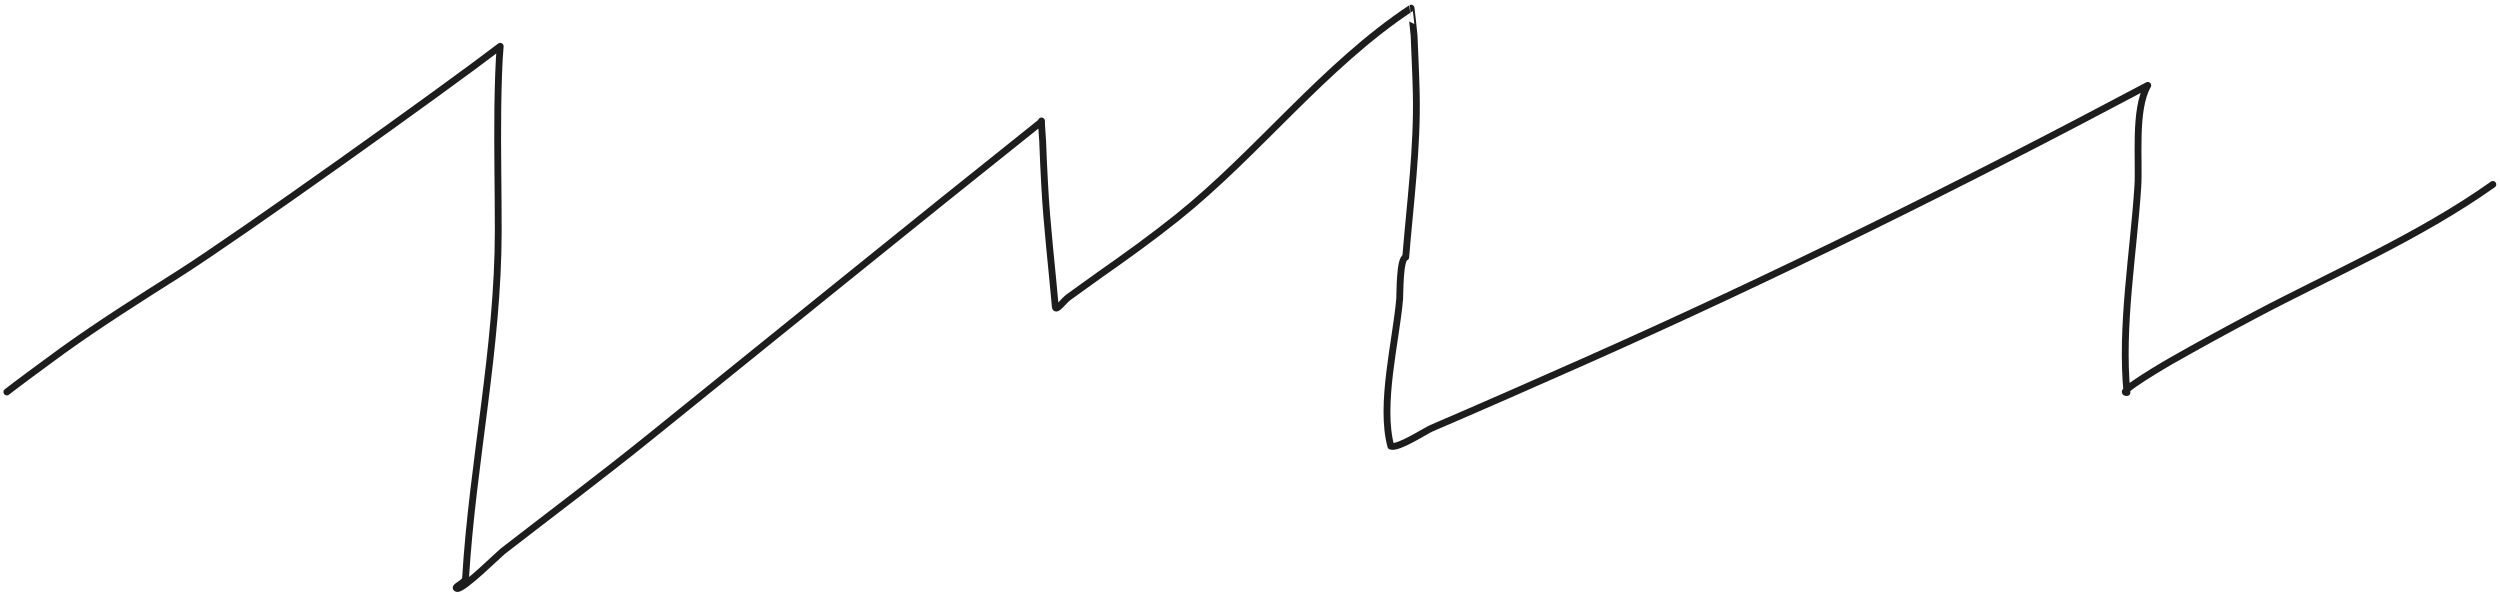 <?xml version="1.0" encoding="UTF-8"?> <svg xmlns="http://www.w3.org/2000/svg" width="366" height="87" viewBox="0 0 366 87" fill="none"><path d="M1.002 57.387C1.628 56.871 7.122 52.792 9.173 51.318C14.664 47.373 20.405 43.754 26.112 40.133C35.312 34.297 65.109 12.988 73.233 6.777C73.04 8.575 72.916 12.815 72.879 15.836C72.806 21.852 72.947 27.865 72.943 33.881C72.929 50.929 69.174 67.724 68.155 84.69C68.117 85.329 66.289 85.978 66.905 86.155C67.744 86.394 73.032 81.146 73.572 80.729C80.719 75.186 87.953 69.776 94.997 64.1C114.166 48.654 133.244 33.144 152.492 17.804C152.382 17.037 152.638 20.486 152.646 20.695C152.724 22.819 152.821 24.942 152.938 27.063C153.253 33.034 153.977 38.957 154.497 44.912C154.565 45.693 155.761 43.987 156.399 43.535C157.936 42.451 159.437 41.323 160.977 40.245C164.825 37.552 168.659 34.795 172.33 31.858C184.177 22.38 193.923 9.549 206.583 1.19C206.593 1.184 207.008 4.926 207.019 5.18C207.128 8.005 207.277 10.836 207.34 13.663C207.519 21.71 206.448 29.66 205.796 37.658C204.893 37.788 204.964 43.118 204.913 43.73C204.387 49.927 201.974 59.195 203.617 65.324C204.683 65.704 208.676 63.076 209.55 62.7C216.975 59.51 224.367 56.264 231.755 52.986C259.879 40.509 287.35 26.898 314.435 12.499C312.388 16.044 313.225 23.412 312.978 27.297C312.36 36.949 310.452 47.795 311.389 57.469C309.624 57.619 317.483 53.043 317.78 52.875C321.794 50.598 325.84 48.381 329.919 46.222C341.531 40.074 354.205 34.635 364.956 27" stroke="#1D1D1D" stroke-miterlimit="1.5" stroke-linecap="round" stroke-linejoin="round"></path></svg> 